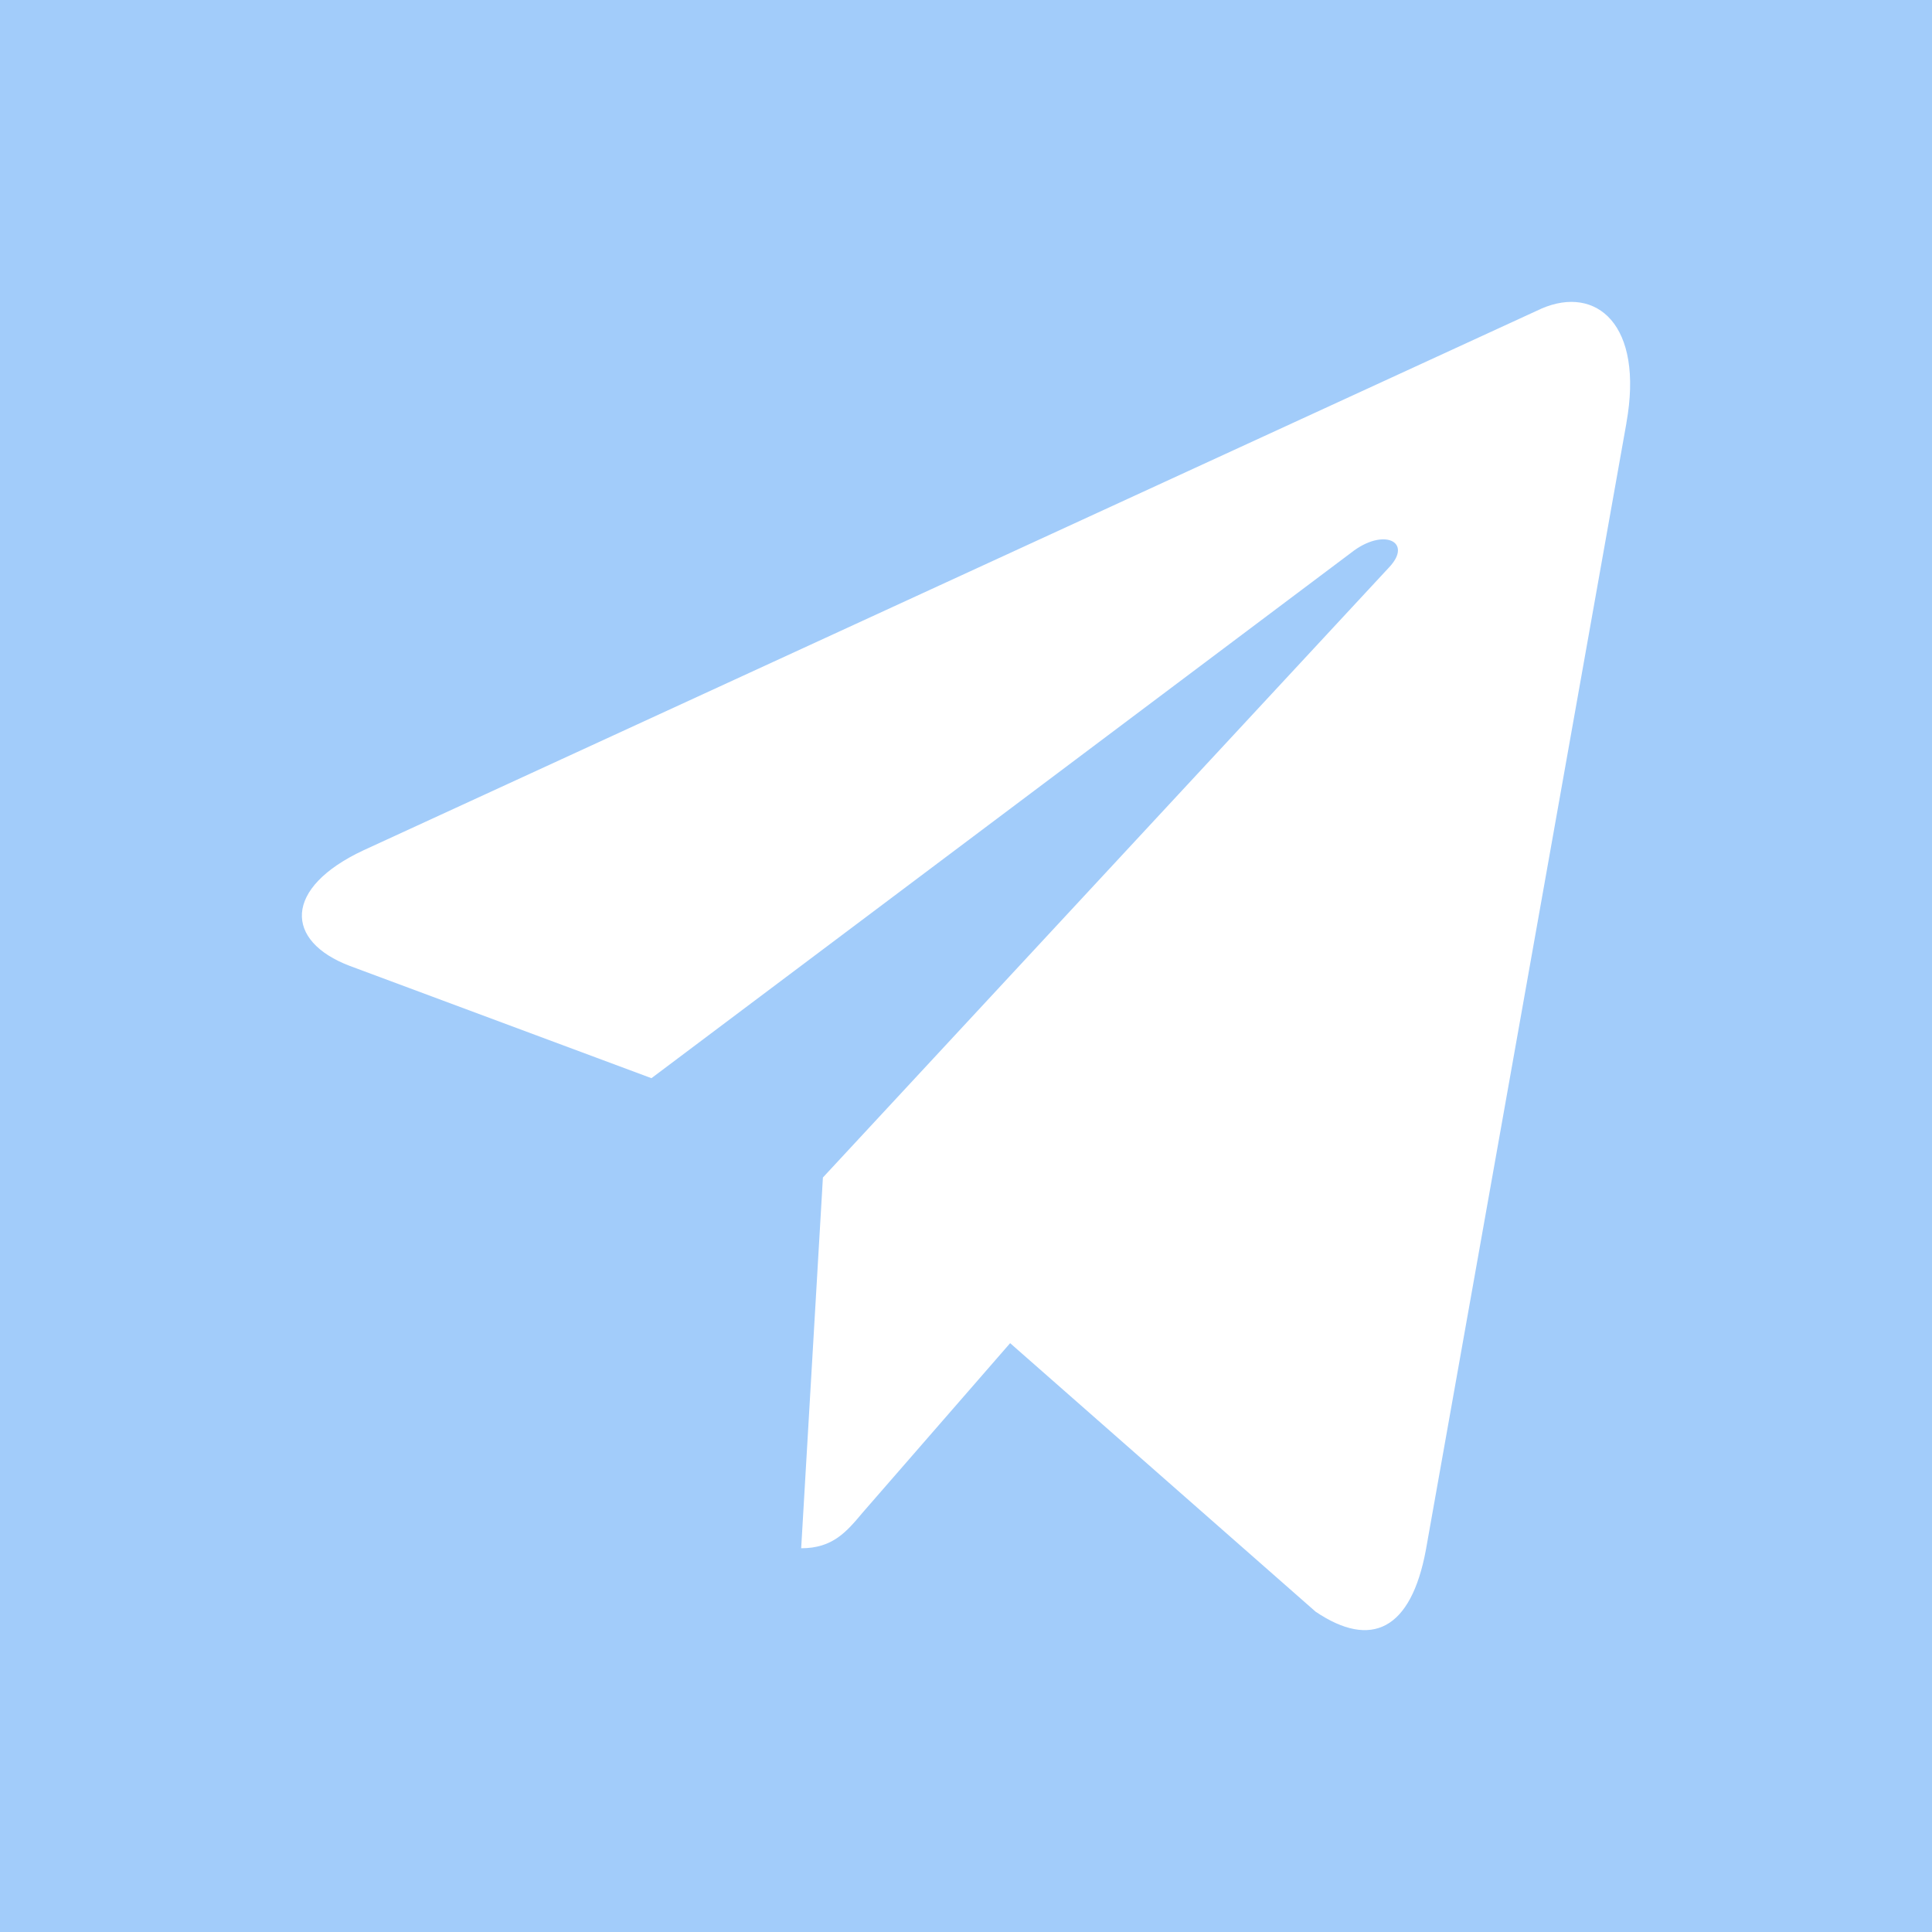 <svg width="32" height="32" viewBox="0 0 32 32" fill="none" xmlns="http://www.w3.org/2000/svg">
<rect width="32" height="32" fill="#A2CCFA"/>
<path d="M6.024 14.082L25.535 5.11C26.44 4.72 27.231 5.373 26.938 7.007L26.939 7.005L23.617 25.672C23.371 26.995 22.712 27.317 21.79 26.694L16.731 22.247L14.291 25.05C14.021 25.372 13.793 25.644 13.27 25.644L13.63 19.503L23.005 9.4C23.413 8.972 22.914 8.73 22.376 9.157L10.79 17.858L5.795 15.999C4.711 15.589 4.687 14.706 6.024 14.082Z" fill="white"/>
</svg>
